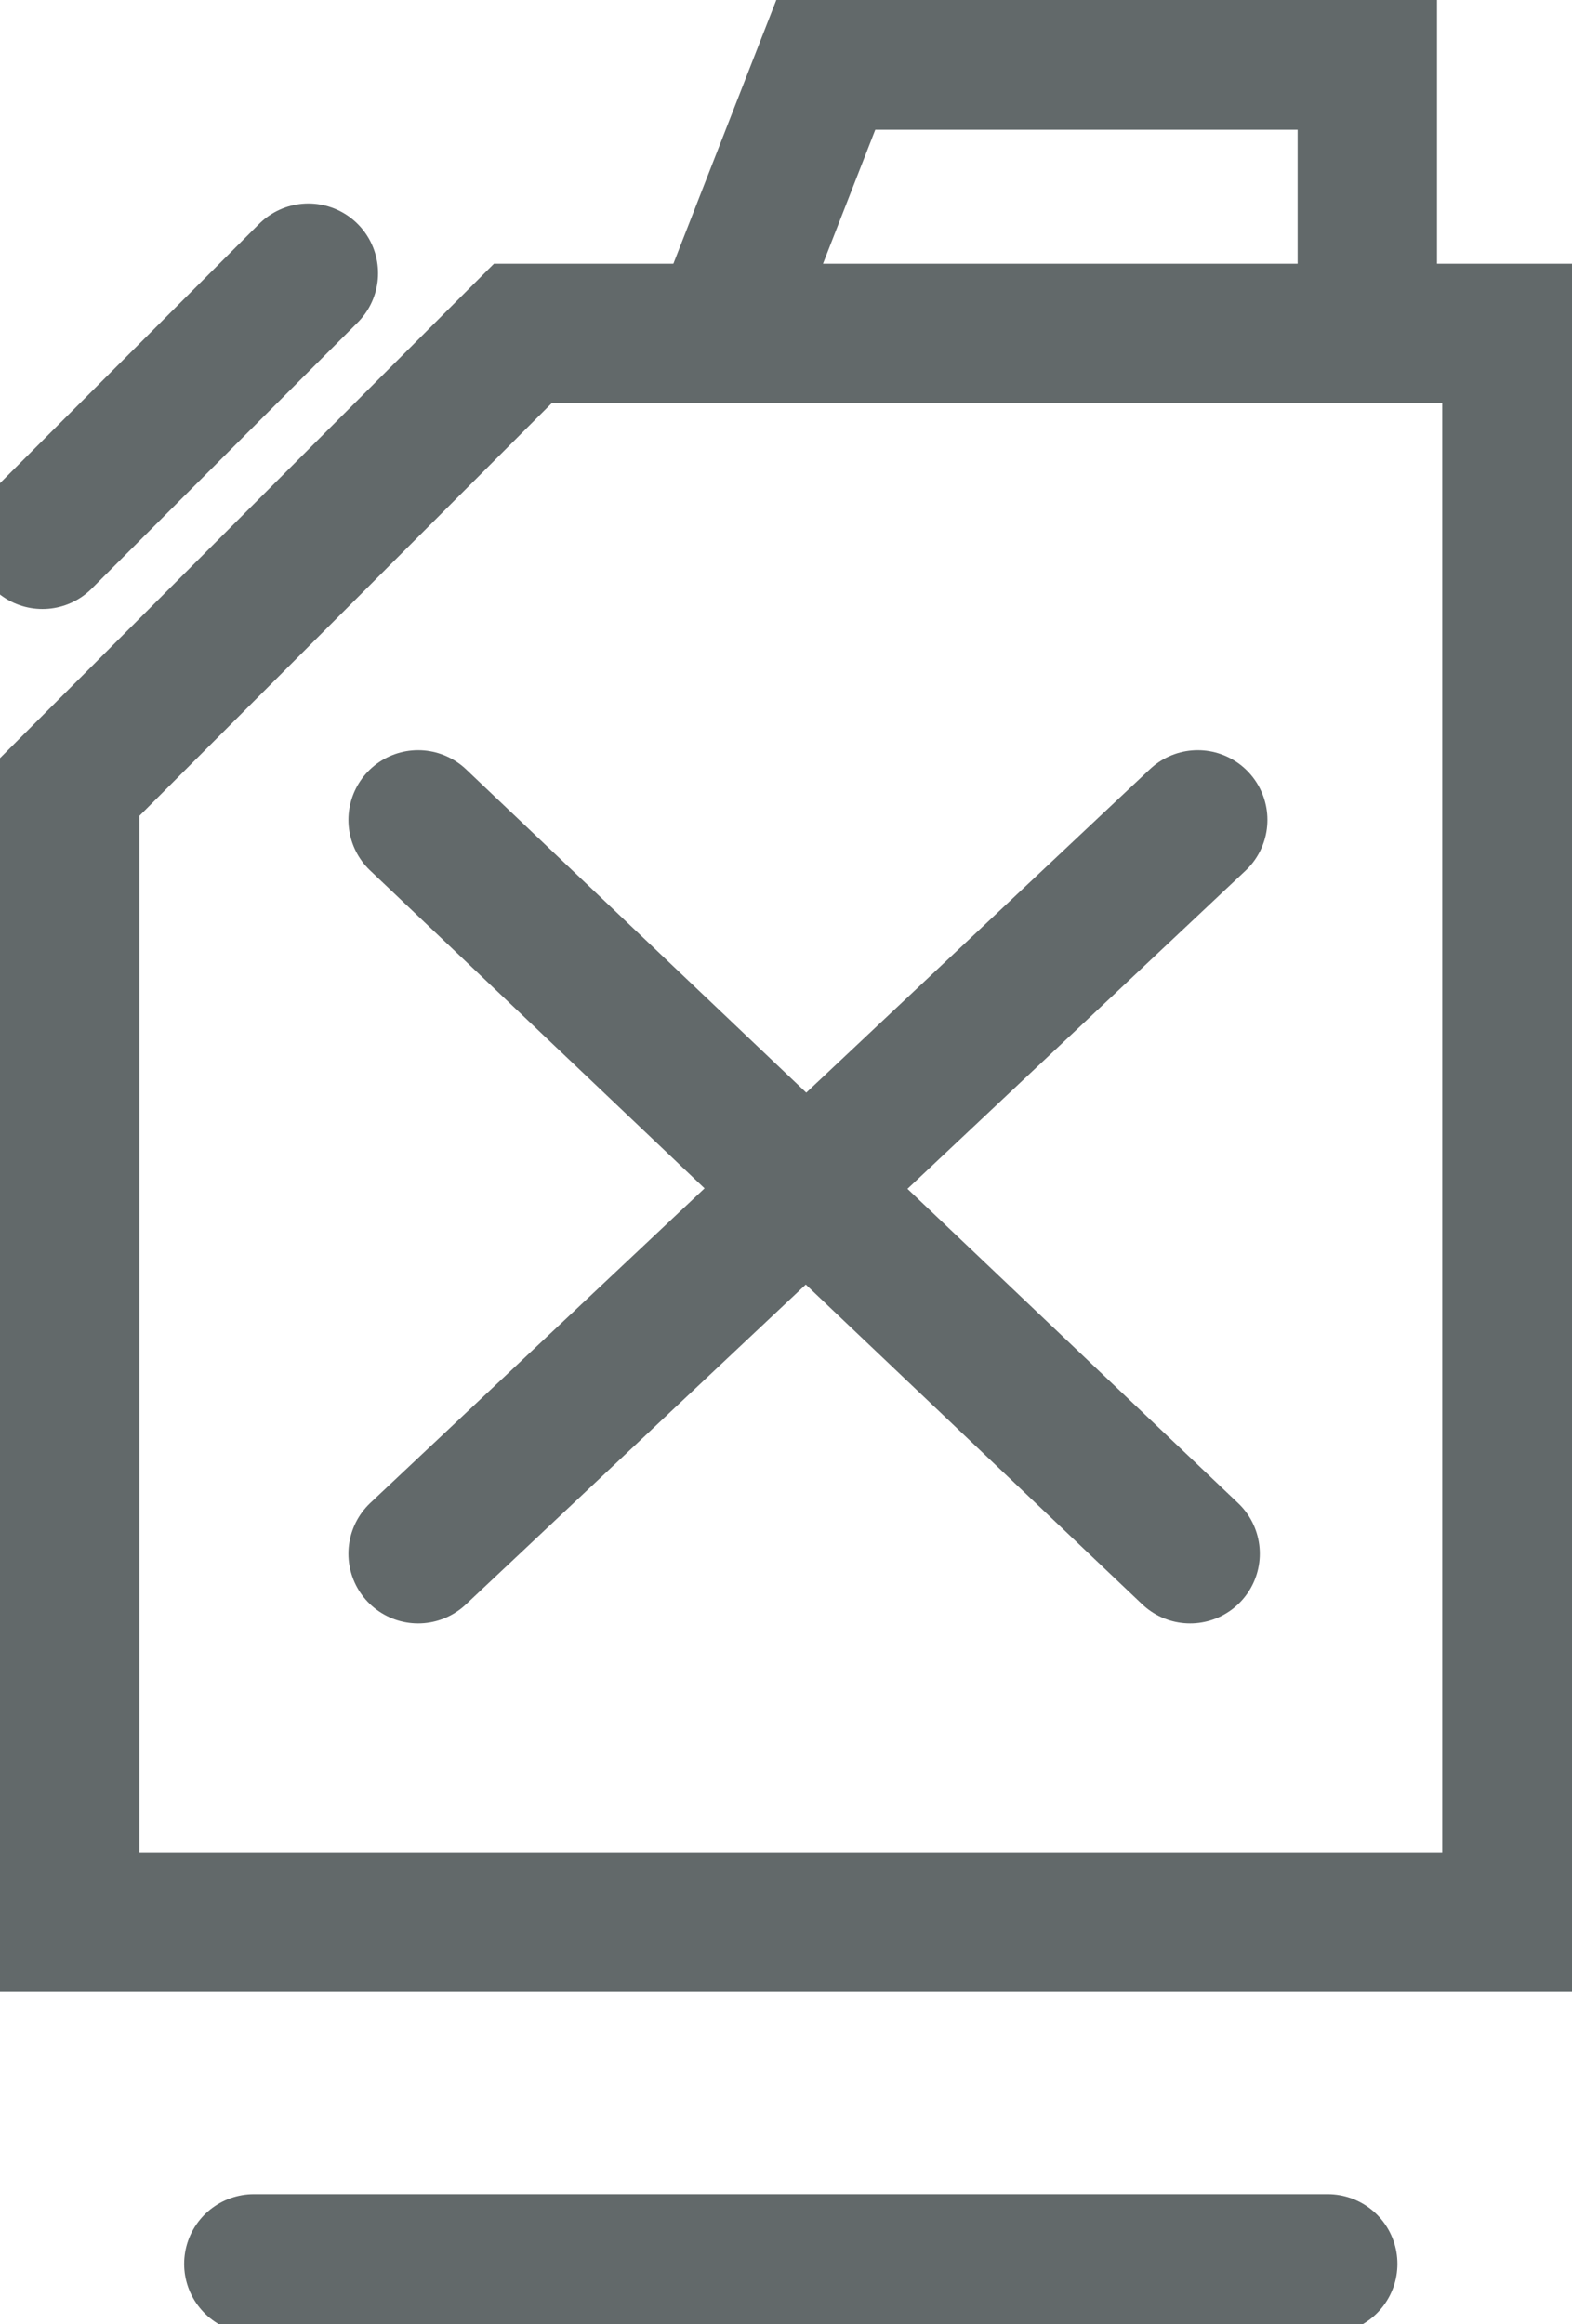 <svg xmlns="http://www.w3.org/2000/svg" width="16.919" height="25" viewBox="0 0 16.919 25"><defs><clipPath id="a"><path fill="none" stroke="#62696a" stroke-linecap="round" stroke-width="1.5" d="M0 0H16.919V25H0z" data-name="Rectangle 406"/></clipPath></defs><g data-name="Group 539"><g data-name="Group 503"><g fill="none" stroke="#62696a" stroke-linecap="round" stroke-miterlimit="10" stroke-width="1.5" clip-path="url(#a)" data-name="Group 502"><path d="M0 0 11.558 0" data-name="Line 104" transform="translate(2.732 24.353)"/><path d="M1.74,13.2V25.41H17.262V8.321H6.617Z" data-name="Path 352" transform="translate(-.99 -4.734)"/><path d="M0 2.862 2.862 0" data-name="Line 105" transform="translate(.457 2.939)"/><path d="M25.024,4.441V1.5H19.216l-1.1,2.817" data-name="Path 353" transform="translate(-10.308 -.854)"/></g></g><path fill="none" stroke="#62696a" stroke-linecap="round" stroke-miterlimit="10" stroke-width="1.5" d="M0 0 8.309 7.893" data-name="Line 106" transform="translate(4.5 8.82)"/><path fill="none" stroke="#62696a" stroke-linecap="round" stroke-miterlimit="10" stroke-width="1.5" d="M8.391 0 0 7.893" data-name="Line 107" transform="translate(4.5 8.82)"/></g></svg>